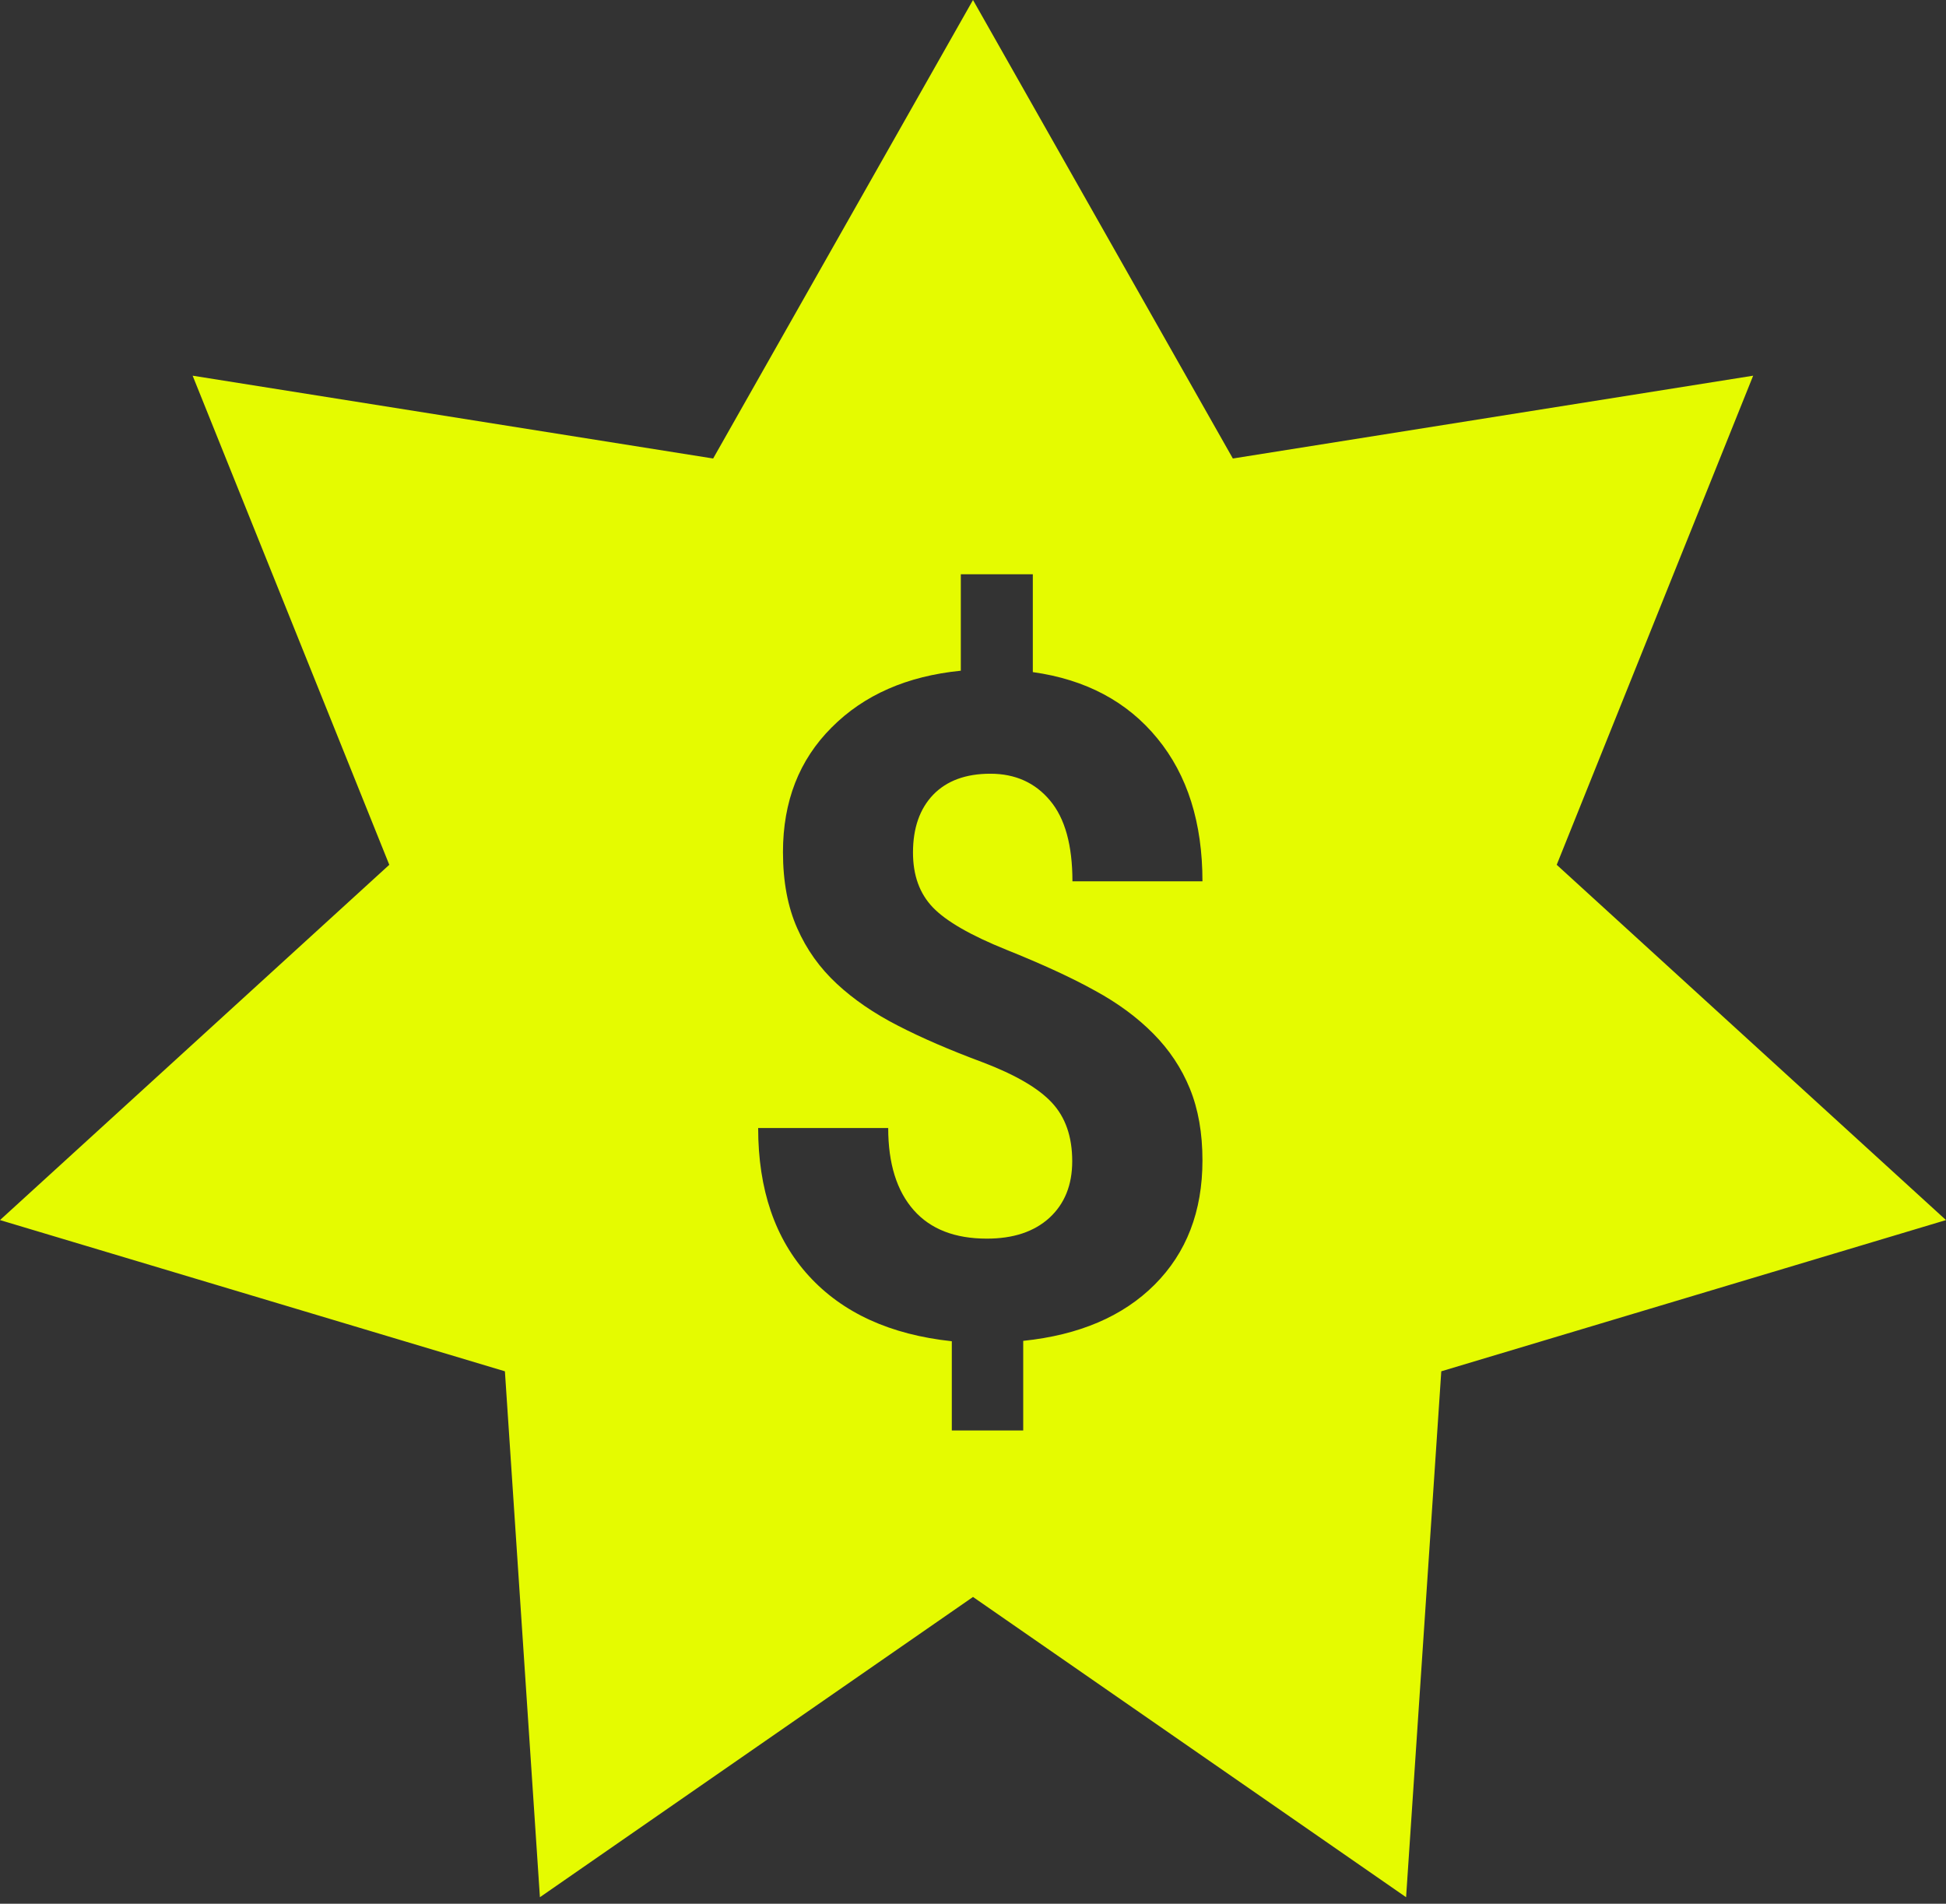 <?xml version="1.0" encoding="UTF-8"?> <svg xmlns="http://www.w3.org/2000/svg" width="92" height="90" viewBox="0 0 92 90" fill="none"><rect x="0" y="0" width="92" height="90" fill="#333333" stroke="none"/> <path fill-rule="evenodd" clip-rule="evenodd" d="M66.475 89.692L46 75.497L25.525 89.692L23.87 64.829L0 57.68L18.404 40.884L9.107 17.761L33.715 21.676L46 0L58.285 21.676L82.883 17.761L73.596 40.884L92 57.68L68.139 64.829L66.475 89.692ZM49.727 52.126C50.37 52.816 50.691 53.734 50.691 54.897C50.691 56.022 50.332 56.911 49.613 57.573C48.885 58.235 47.901 58.557 46.653 58.557C45.149 58.557 43.995 58.112 43.201 57.214C42.397 56.306 41.991 55.011 41.991 53.327H35.843C35.843 56.23 36.638 58.566 38.236 60.316C39.834 62.066 42.085 63.096 44.998 63.408V67.626H48.374V63.39C51.013 63.115 53.084 62.236 54.588 60.732C56.091 59.228 56.848 57.271 56.848 54.859C56.848 53.563 56.649 52.438 56.252 51.464C55.855 50.49 55.278 49.629 54.531 48.873C53.774 48.107 52.857 47.426 51.76 46.83C50.672 46.225 49.273 45.582 47.58 44.901C45.887 44.22 44.724 43.548 44.1 42.896C43.475 42.243 43.163 41.383 43.163 40.304C43.163 39.141 43.485 38.233 44.118 37.571C44.762 36.909 45.66 36.578 46.823 36.578C47.996 36.578 48.942 37.004 49.642 37.846C50.351 38.687 50.701 39.964 50.701 41.666H56.848C56.848 38.895 56.139 36.645 54.72 34.914C53.301 33.174 51.334 32.124 48.828 31.774V27.149H45.424V31.708C42.88 31.963 40.846 32.852 39.314 34.394C37.782 35.926 37.016 37.883 37.016 40.285C37.016 41.676 37.243 42.877 37.688 43.879C38.132 44.891 38.756 45.761 39.56 46.508C40.364 47.255 41.319 47.908 42.444 48.485C43.56 49.062 44.894 49.639 46.445 50.216C47.986 50.802 49.084 51.436 49.727 52.126Z" fill="#E5FB00"></path> </svg> 